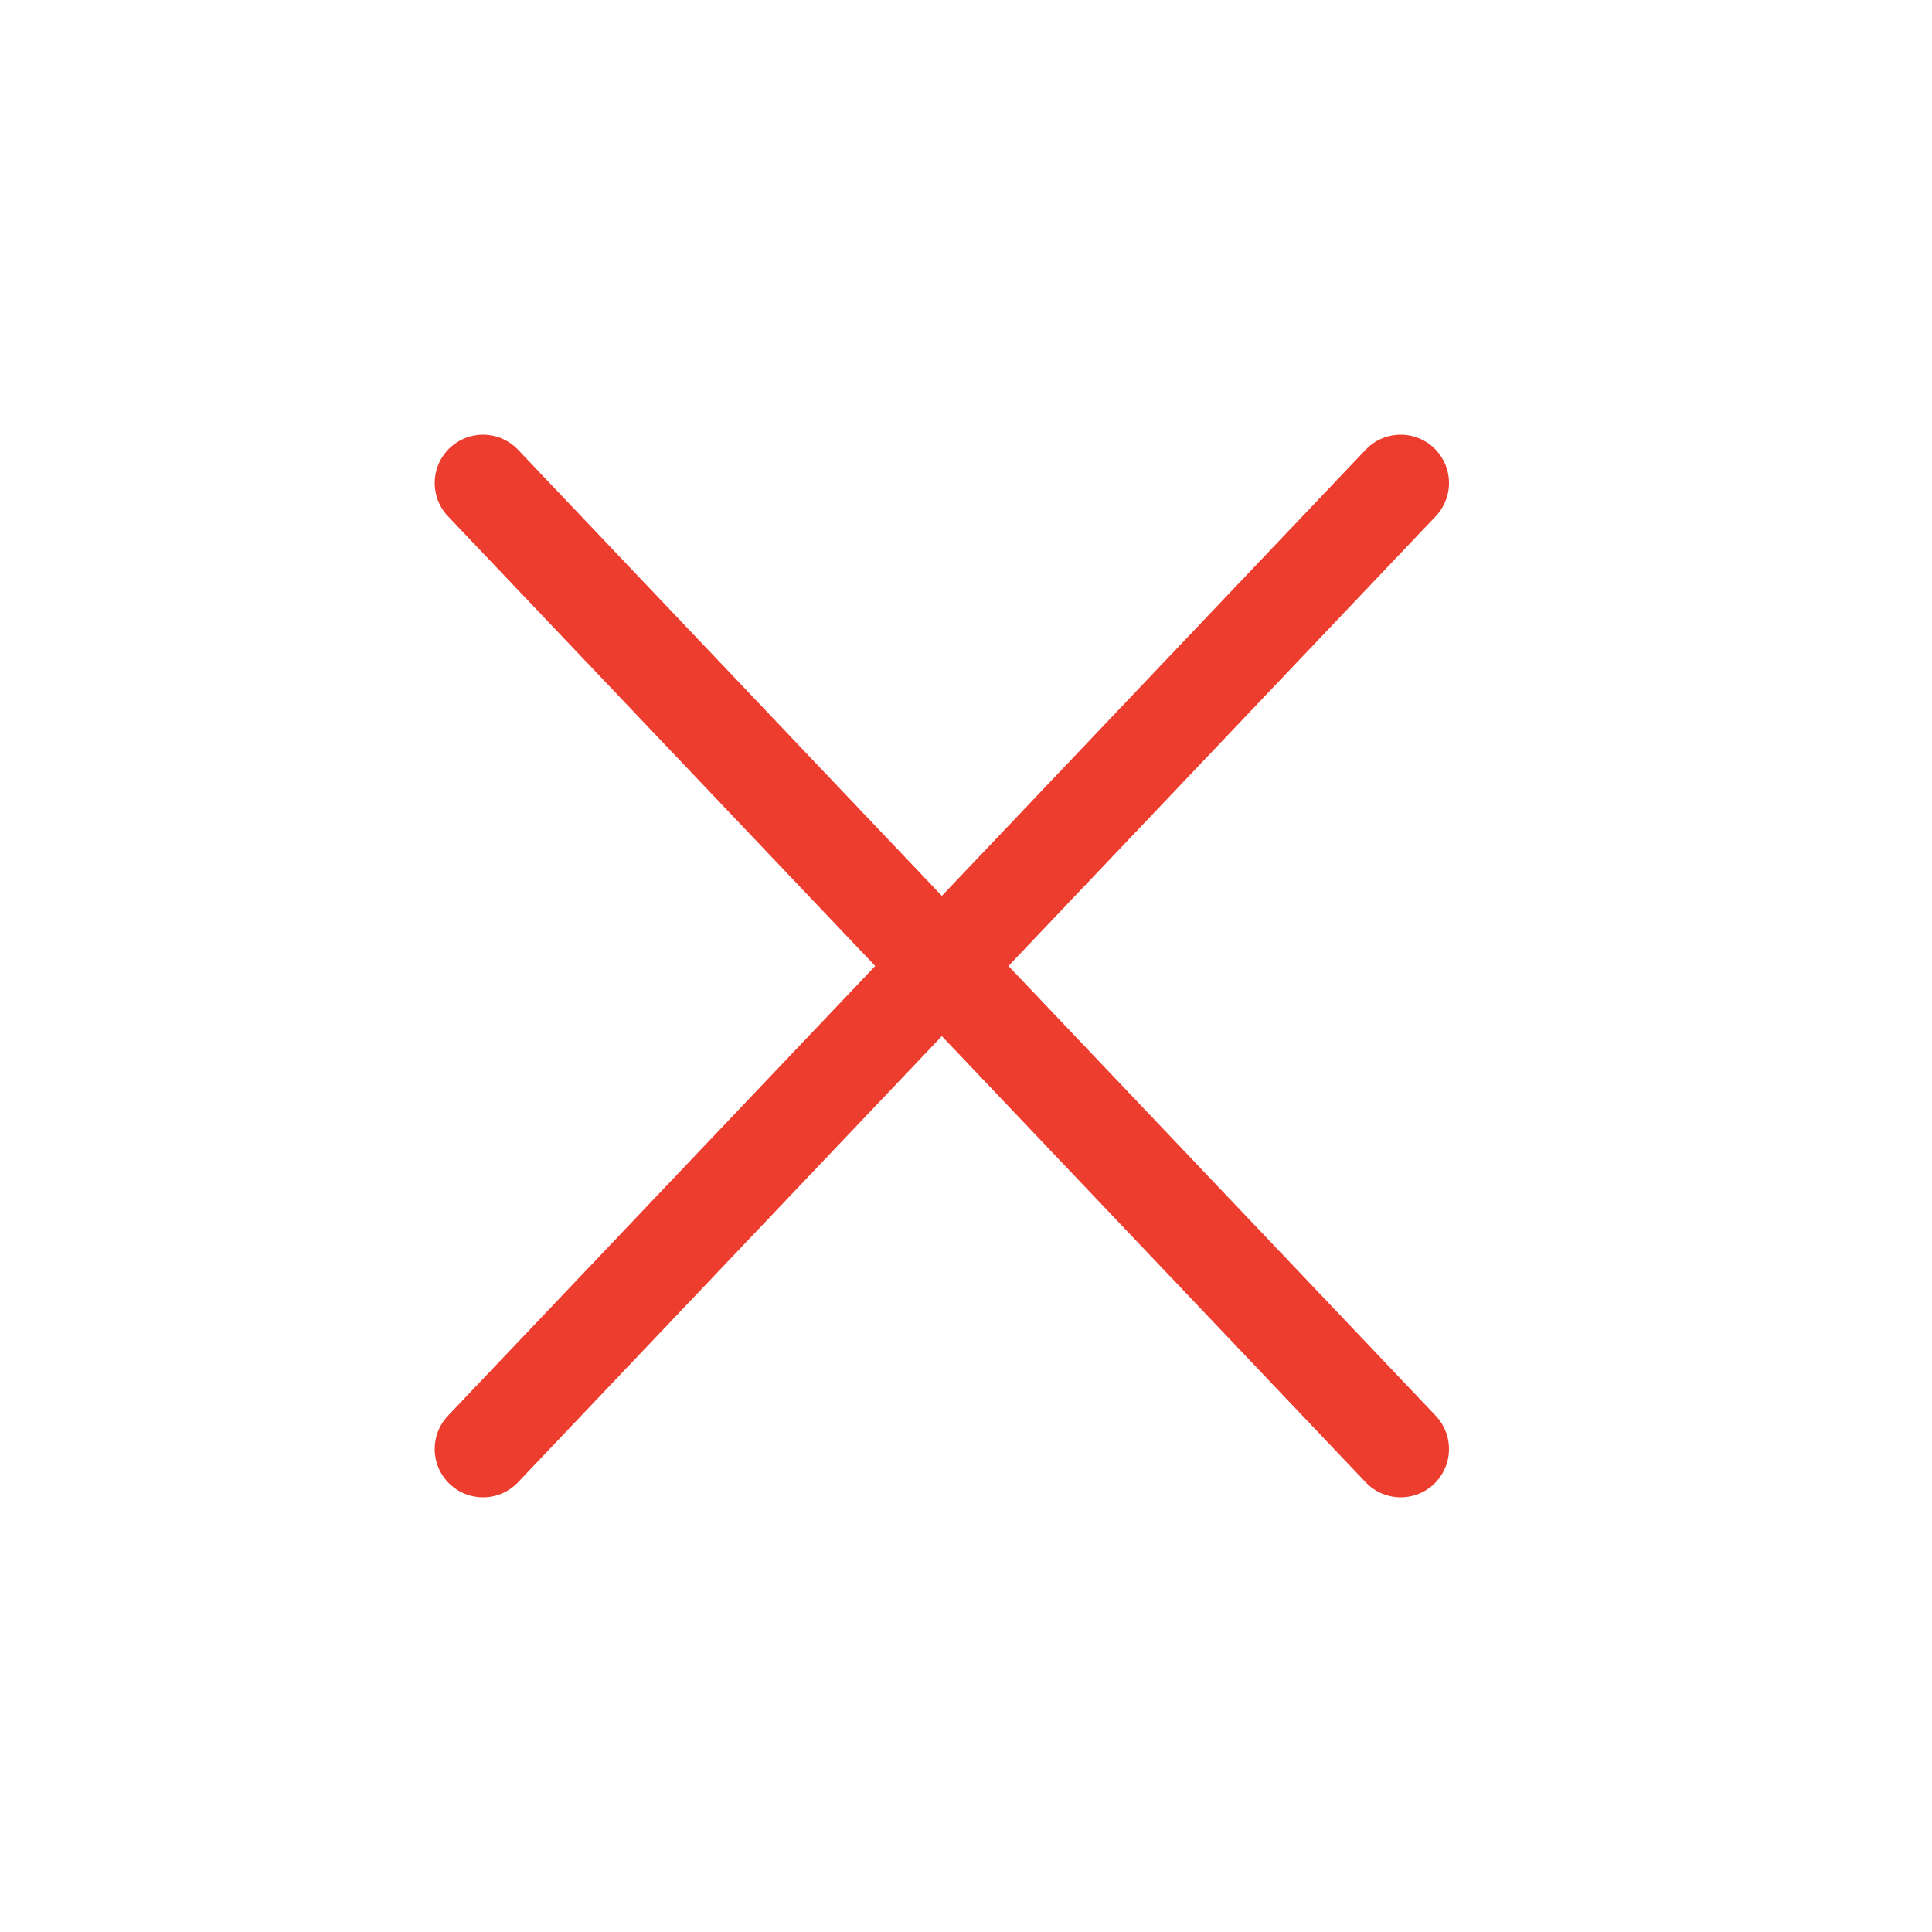 <svg width="40" height="40" viewBox="0 0 40 40" fill="none" xmlns="http://www.w3.org/2000/svg">
<g id="Frame 177">
<path id="Vector 76" d="M10 30L29 10" stroke="#ed3d2f" stroke-width="2" stroke-linecap="round"/>
<path id="Vector 77" d="M29 30L10 10" stroke="#ed3d2f" stroke-width="2" stroke-linecap="round"/>
</g>
</svg>
